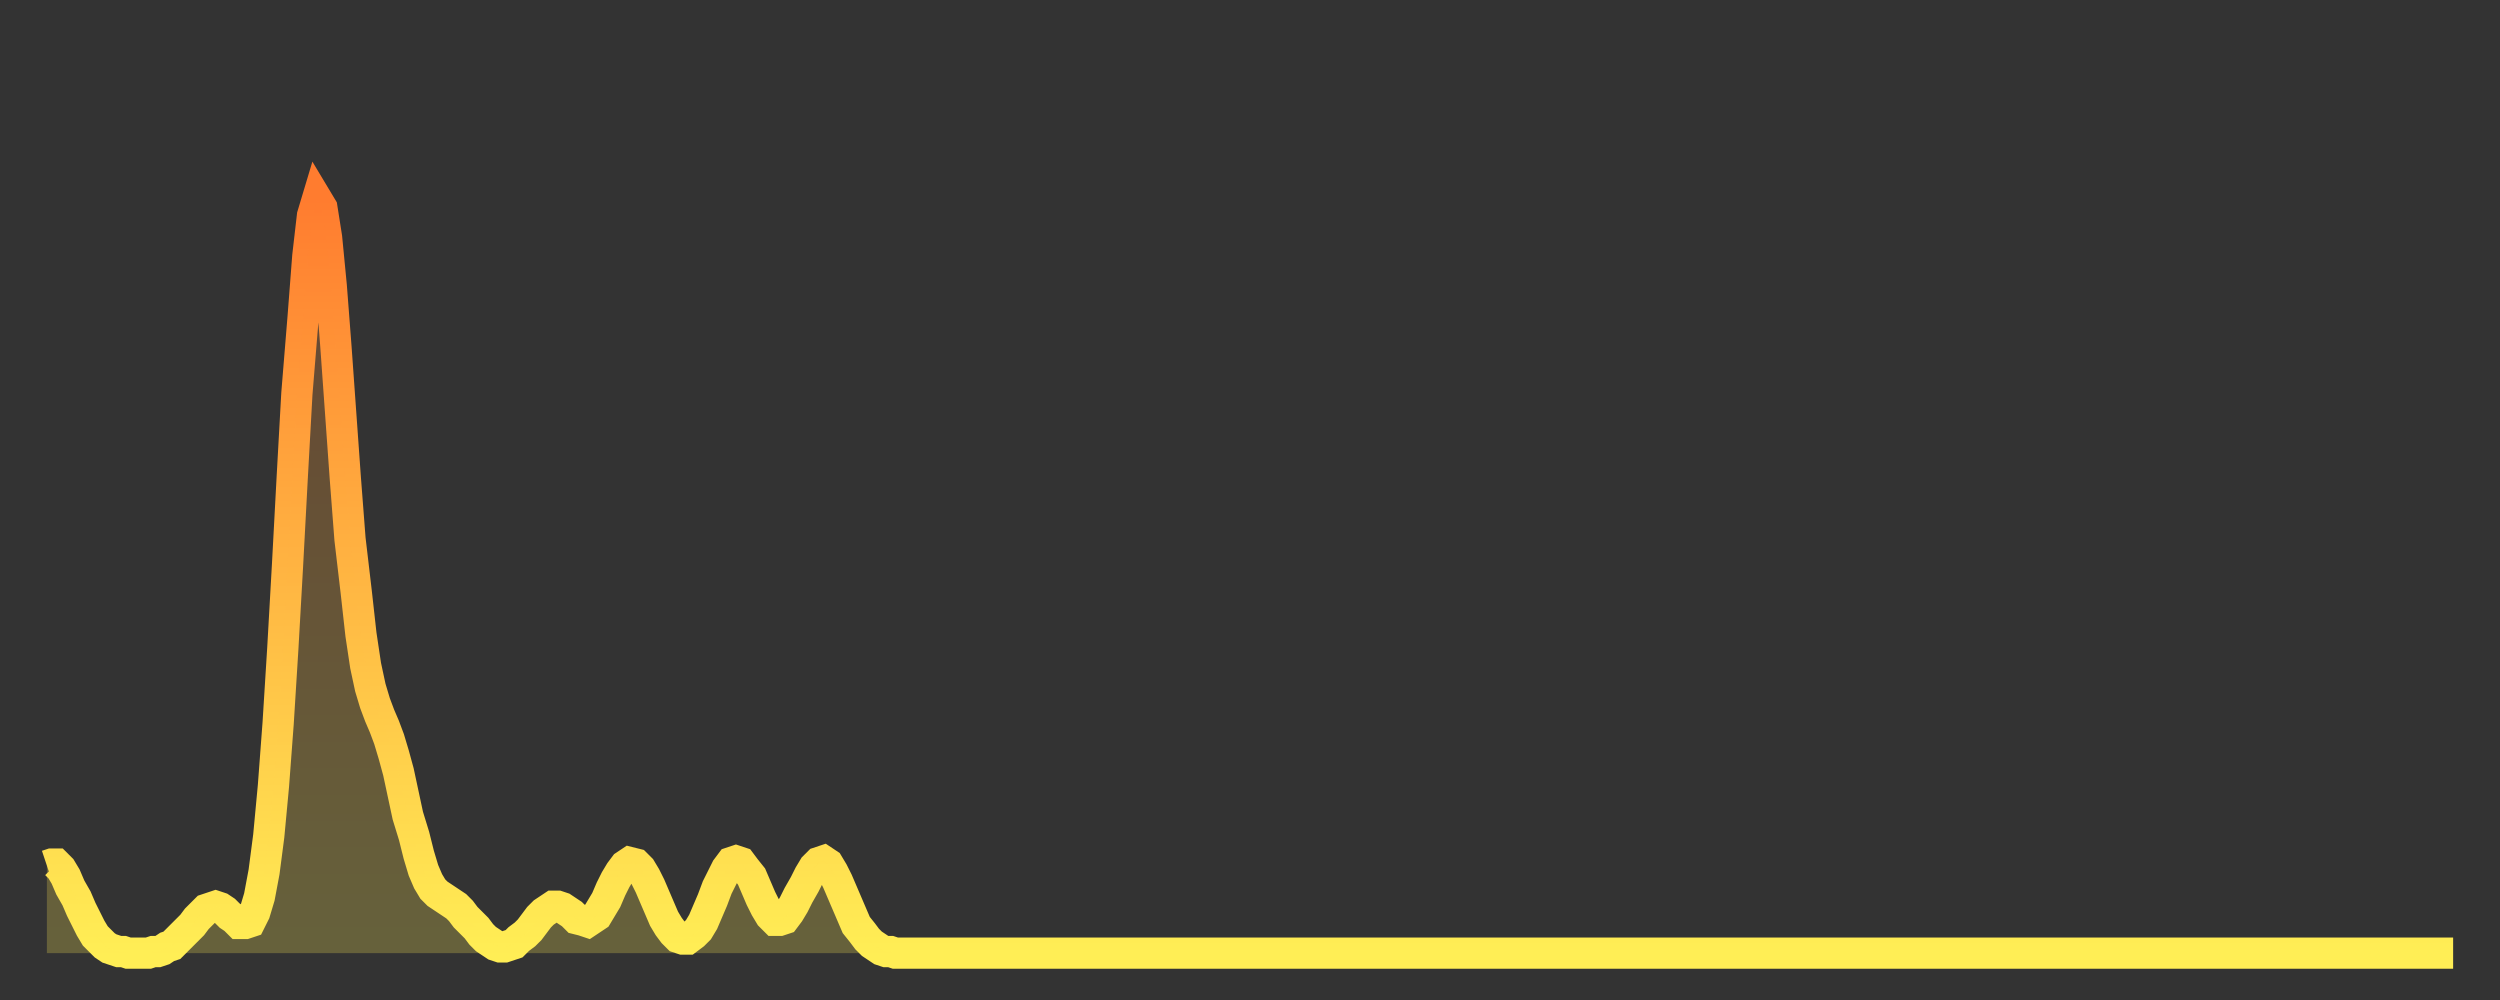 <?xml version="1.0" encoding="utf-8" ?>
<svg baseProfile="full" height="64" version="1.1" width="160" xmlns="http://www.w3.org/2000/svg" xmlns:ev="http://www.w3.org/2001/xml-events" xmlns:xlink="http://www.w3.org/1999/xlink"><rect width="100%" height="100%" fill="#333333" stroke="none"/><defs><linearGradient id="id1869720" x1="0" x2="0" y1="0" y2="1"><stop offset="0%" stop-color="#ff7c2f" /><stop offset="50%" stop-color="#ffb542" /><stop offset="100%" stop-color="#ffee55" /></linearGradient></defs><g transform="translate(3,3)"><g><path d="M 0.0 52.4 0.3 52.3 0.6 52.3 0.9 52.6 1.2 53.1 1.5 53.8 1.9 54.5 2.2 55.2 2.5 55.8 2.8 56.4 3.1 56.9 3.4 57.2 3.7 57.5 4.0 57.7 4.3 57.8 4.6 57.9 4.9 57.9 5.2 58.0 5.6 58.0 5.9 58.0 6.2 58.0 6.5 58.0 6.8 57.9 7.1 57.9 7.4 57.8 7.7 57.6 8.0 57.5 8.3 57.2 8.6 56.9 8.9 56.6 9.3 56.2 9.6 55.8 9.9 55.5 10.2 55.2 10.5 55.1 10.8 55.0 11.1 55.1 11.4 55.3 11.7 55.6 12.0 55.8 12.3 56.1 12.7 56.1 13.0 56.0 13.3 55.4 13.6 54.4 13.9 52.8 14.2 50.5 14.5 47.3 14.8 43.3 15.1 38.5 15.4 33.2 15.7 27.6 16.0 22.2 16.4 17.3 16.7 13.4 17.0 10.8 17.3 9.8 17.6 10.3 17.9 12.2 18.2 15.3 18.5 19.2 18.8 23.4 19.1 27.6 19.4 31.5 19.8 34.9 20.1 37.6 20.4 39.6 20.7 41.0 21.0 42.0 21.3 42.8 21.6 43.5 21.9 44.3 22.2 45.3 22.5 46.4 22.8 47.8 23.1 49.2 23.5 50.5 23.8 51.7 24.1 52.7 24.4 53.4 24.7 53.9 25.0 54.2 25.3 54.4 25.6 54.6 25.9 54.8 26.2 55.0 26.5 55.3 26.8 55.7 27.2 56.1 27.5 56.4 27.8 56.8 28.1 57.1 28.4 57.3 28.7 57.5 29.0 57.6 29.3 57.6 29.6 57.5 29.9 57.4 30.2 57.1 30.6 56.8 30.9 56.5 31.2 56.1 31.5 55.7 31.8 55.4 32.1 55.2 32.4 55.0 32.7 55.0 33.0 55.1 33.3 55.3 33.6 55.5 33.9 55.8 34.3 55.9 34.6 56.0 34.9 55.8 35.2 55.6 35.5 55.1 35.8 54.6 36.1 53.9 36.4 53.3 36.7 52.8 37.0 52.4 37.3 52.2 37.7 52.3 38.0 52.6 38.3 53.1 38.6 53.7 38.9 54.4 39.2 55.1 39.5 55.8 39.8 56.3 40.1 56.7 40.4 57.0 40.7 57.1 41.0 57.1 41.4 56.8 41.7 56.5 42.0 56.0 42.3 55.3 42.6 54.6 42.9 53.8 43.2 53.2 43.5 52.6 43.8 52.2 44.1 52.1 44.4 52.2 44.7 52.6 45.1 53.1 45.4 53.8 45.7 54.5 46.0 55.1 46.3 55.6 46.6 55.9 46.9 55.9 47.2 55.8 47.5 55.4 47.8 54.9 48.1 54.3 48.5 53.6 48.8 53.0 49.1 52.5 49.4 52.2 49.7 52.1 50.0 52.3 50.3 52.8 50.6 53.4 50.9 54.1 51.2 54.8 51.5 55.5 51.8 56.2 52.2 56.7 52.5 57.1 52.8 57.4 53.1 57.6 53.4 57.8 53.7 57.9 54.0 57.9 54.3 58.0 54.6 58.0 54.9 58.0 55.2 58.0 55.6 58.0 55.9 58.0 56.2 58.0 56.5 58.0 56.8 58.0 57.1 58.0 57.4 58.0 57.7 58.0 58.0 58.0 58.3 58.0 58.6 58.0 58.9 58.0 59.3 58.0 59.6 58.0 59.9 58.0 60.2 58.0 60.5 58.0 60.8 58.0 61.1 58.0 61.4 58.0 61.7 58.0 62.0 58.0 62.3 58.0 62.6 58.0 63.0 58.0 63.3 58.0 63.6 58.0 63.9 58.0 64.2 58.0 64.5 58.0 64.8 58.0 65.1 58.0 65.4 58.0 65.7 58.0 66.0 58.0 66.4 58.0 66.7 58.0 67.0 58.0 67.3 58.0 67.6 58.0 67.9 58.0 68.2 58.0 68.5 58.0 68.8 58.0 69.1 58.0 69.4 58.0 69.7 58.0 70.1 58.0 70.4 58.0 70.7 58.0 71.0 58.0 71.3 58.0 71.6 58.0 71.9 58.0 72.2 58.0 72.5 58.0 72.8 58.0 73.1 58.0 73.5 58.0 73.8 58.0 74.1 58.0 74.4 58.0 74.7 58.0 75.0 58.0 75.3 58.0 75.6 58.0 75.9 58.0 76.2 58.0 76.5 58.0 76.8 58.0 77.2 58.0 77.5 58.0 77.8 58.0 78.1 58.0 78.4 58.0 78.7 58.0 79.0 58.0 79.3 58.0 79.6 58.0 79.9 58.0 80.2 58.0 80.5 58.0 80.9 58.0 81.2 58.0 81.5 58.0 81.8 58.0 82.1 58.0 82.4 58.0 82.7 58.0 83.0 58.0 83.3 58.0 83.6 58.0 83.9 58.0 84.3 58.0 84.6 58.0 84.9 58.0 85.2 58.0 85.5 58.0 85.8 58.0 86.1 58.0 86.4 58.0 86.7 58.0 87.0 58.0 87.3 58.0 87.6 58.0 88.0 58.0 88.3 58.0 88.6 58.0 88.9 58.0 89.2 58.0 89.5 58.0 89.8 58.0 90.1 58.0 90.4 58.0 90.7 58.0 91.0 58.0 91.4 58.0 91.7 58.0 92.0 58.0 92.3 58.0 92.6 58.0 92.9 58.0 93.2 58.0 93.5 58.0 93.8 58.0 94.1 58.0 94.4 58.0 94.7 58.0 95.1 58.0 95.4 58.0 95.7 58.0 96.0 58.0 96.3 58.0 96.6 58.0 96.9 58.0 97.2 58.0 97.5 58.0 97.8 58.0 98.1 58.0 98.4 58.0 98.8 58.0 99.1 58.0 99.4 58.0 99.7 58.0 100.0 58.0 100.3 58.0 100.6 58.0 100.9 58.0 101.2 58.0 101.5 58.0 101.8 58.0 102.2 58.0 102.5 58.0 102.8 58.0 103.1 58.0 103.4 58.0 103.7 58.0 104.0 58.0 104.3 58.0 104.6 58.0 104.9 58.0 105.2 58.0 105.5 58.0 105.9 58.0 106.2 58.0 106.5 58.0 106.8 58.0 107.1 58.0 107.4 58.0 107.7 58.0 108.0 58.0 108.3 58.0 108.6 58.0 108.9 58.0 109.3 58.0 109.6 58.0 109.9 58.0 110.2 58.0 110.5 58.0 110.8 58.0 111.1 58.0 111.4 58.0 111.7 58.0 112.0 58.0 112.3 58.0 112.6 58.0 113.0 58.0 113.3 58.0 113.6 58.0 113.9 58.0 114.2 58.0 114.5 58.0 114.8 58.0 115.1 58.0 115.4 58.0 115.7 58.0 116.0 58.0 116.3 58.0 116.7 58.0 117.0 58.0 117.3 58.0 117.6 58.0 117.9 58.0 118.2 58.0 118.5 58.0 118.8 58.0 119.1 58.0 119.4 58.0 119.7 58.0 120.1 58.0 120.4 58.0 120.7 58.0 121.0 58.0 121.3 58.0 121.6 58.0 121.9 58.0 122.2 58.0 122.5 58.0 122.8 58.0 123.1 58.0 123.4 58.0 123.8 58.0 124.1 58.0 124.4 58.0 124.7 58.0 125.0 58.0 125.3 58.0 125.6 58.0 125.9 58.0 126.2 58.0 126.5 58.0 126.8 58.0 127.2 58.0 127.5 58.0 127.8 58.0 128.1 58.0 128.4 58.0 128.7 58.0 129.0 58.0 129.3 58.0 129.6 58.0 129.9 58.0 130.2 58.0 130.5 58.0 130.9 58.0 131.2 58.0 131.5 58.0 131.8 58.0 132.1 58.0 132.4 58.0 132.7 58.0 133.0 58.0 133.3 58.0 133.6 58.0 133.9 58.0 134.2 58.0 134.6 58.0 134.9 58.0 135.2 58.0 135.5 58.0 135.8 58.0 136.1 58.0 136.4 58.0 136.7 58.0 137.0 58.0 137.3 58.0 137.6 58.0 138.0 58.0 138.3 58.0 138.6 58.0 138.9 58.0 139.2 58.0 139.5 58.0 139.8 58.0 140.1 58.0 140.4 58.0 140.7 58.0 141.0 58.0 141.3 58.0 141.7 58.0 142.0 58.0 142.3 58.0 142.6 58.0 142.9 58.0 143.2 58.0 143.5 58.0 143.8 58.0 144.1 58.0 144.4 58.0 144.7 58.0 145.1 58.0 145.4 58.0 145.7 58.0 146.0 58.0 146.3 58.0 146.6 58.0 146.9 58.0 147.2 58.0 147.5 58.0 147.8 58.0 148.1 58.0 148.4 58.0 148.8 58.0 149.1 58.0 149.4 58.0 149.7 58.0 150.0 58.0 150.3 58.0 150.6 58.0 150.9 58.0 151.2 58.0 151.5 58.0 151.8 58.0 152.1 58.0 152.5 58.0 152.8 58.0 153.1 58.0 153.4 58.0 153.7 58.0 154.0 58.0" fill="none" id="graph-curve" opacity="1" stroke="url(#id1869720)" stroke-width="2" /><path d="M 0 58 L 0.0 52.4 0.3 52.3 0.6 52.3 0.9 52.6 1.2 53.1 1.5 53.8 1.9 54.5 2.2 55.2 2.5 55.8 2.8 56.4 3.1 56.9 3.4 57.2 3.7 57.5 4.0 57.7 4.3 57.8 4.6 57.9 4.9 57.9 5.2 58.0 5.6 58.0 5.9 58.0 6.2 58.0 6.5 58.0 6.8 57.9 7.1 57.9 7.4 57.8 7.7 57.6 8.0 57.5 8.3 57.2 8.6 56.9 8.9 56.6 9.3 56.2 9.6 55.8 9.9 55.5 10.2 55.2 10.5 55.1 10.8 55.0 11.1 55.1 11.4 55.3 11.7 55.6 12.0 55.8 12.3 56.1 12.7 56.1 13.0 56.0 13.3 55.4 13.6 54.4 13.9 52.8 14.2 50.5 14.5 47.3 14.8 43.3 15.1 38.5 15.4 33.2 15.7 27.6 16.0 22.2 16.4 17.3 16.7 13.4 17.0 10.8 17.3 9.8 17.6 10.3 17.9 12.2 18.2 15.3 18.5 19.2 18.8 23.4 19.1 27.6 19.4 31.5 19.8 34.9 20.1 37.6 20.4 39.6 20.7 41.0 21.0 42.0 21.3 42.8 21.6 43.5 21.9 44.3 22.2 45.3 22.5 46.4 22.8 47.8 23.1 49.2 23.5 50.5 23.8 51.7 24.1 52.7 24.4 53.4 24.7 53.9 25.0 54.2 25.3 54.4 25.6 54.6 25.9 54.8 26.2 55.0 26.5 55.3 26.8 55.7 27.2 56.1 27.5 56.4 27.8 56.8 28.1 57.1 28.4 57.3 28.7 57.5 29.0 57.6 29.3 57.6 29.6 57.5 29.9 57.4 30.2 57.1 30.6 56.8 30.9 56.5 31.2 56.1 31.5 55.7 31.8 55.4 32.1 55.2 32.4 55.0 32.7 55.0 33.0 55.1 33.3 55.3 33.6 55.5 33.9 55.8 34.3 55.9 34.6 56.0 34.9 55.8 35.2 55.6 35.5 55.1 35.8 54.6 36.1 53.9 36.4 53.3 36.7 52.8 37.0 52.4 37.3 52.2 37.7 52.3 38.0 52.6 38.3 53.1 38.6 53.7 38.9 54.4 39.2 55.1 39.5 55.8 39.8 56.3 40.1 56.7 40.4 57.0 40.7 57.1 41.0 57.1 41.4 56.8 41.7 56.5 42.0 56.0 42.3 55.3 42.6 54.6 42.9 53.8 43.2 53.2 43.5 52.6 43.8 52.2 44.1 52.1 44.4 52.2 44.7 52.6 45.1 53.1 45.4 53.8 45.7 54.5 46.0 55.1 46.3 55.6 46.6 55.9 46.9 55.9 47.2 55.8 47.5 55.4 47.8 54.9 48.1 54.3 48.5 53.6 48.8 53.0 49.1 52.5 49.4 52.2 49.7 52.1 50.0 52.3 50.3 52.8 50.6 53.4 50.9 54.1 51.2 54.8 51.5 55.5 51.8 56.2 52.2 56.7 52.5 57.1 52.8 57.4 53.1 57.6 53.4 57.8 53.7 57.9 54.0 57.9 54.3 58.0 54.6 58.0 54.9 58.0 55.2 58.0 55.6 58.0 55.9 58.0 56.2 58.0 56.5 58.0 56.8 58.0 57.1 58.0 57.4 58.0 57.7 58.0 58.0 58.0 58.3 58.0 58.6 58.0 58.9 58.0 59.3 58.0 59.6 58.0 59.9 58.0 60.2 58.0 60.5 58.0 60.8 58.0 61.1 58.0 61.4 58.0 61.7 58.0 62.0 58.0 62.3 58.0 62.6 58.0 63.0 58.0 63.3 58.0 63.6 58.0 63.9 58.0 64.2 58.0 64.5 58.0 64.8 58.0 65.1 58.0 65.4 58.0 65.7 58.0 66.0 58.0 66.4 58.0 66.7 58.0 67.0 58.0 67.3 58.0 67.6 58.0 67.9 58.0 68.2 58.0 68.5 58.0 68.8 58.0 69.1 58.0 69.4 58.0 69.7 58.0 70.1 58.0 70.4 58.0 70.7 58.0 71.0 58.0 71.3 58.0 71.6 58.0 71.9 58.0 72.2 58.0 72.5 58.0 72.8 58.0 73.1 58.0 73.5 58.0 73.8 58.0 74.1 58.0 74.4 58.0 74.7 58.0 75.0 58.0 75.3 58.0 75.6 58.0 75.9 58.0 76.2 58.0 76.5 58.0 76.8 58.0 77.2 58.0 77.5 58.0 77.8 58.0 78.1 58.0 78.4 58.0 78.7 58.0 79.0 58.0 79.3 58.0 79.6 58.0 79.9 58.0 80.2 58.0 80.5 58.0 80.9 58.0 81.2 58.0 81.5 58.0 81.8 58.0 82.1 58.0 82.4 58.0 82.7 58.0 83.0 58.0 83.3 58.0 83.6 58.0 83.9 58.0 84.3 58.0 84.6 58.0 84.9 58.0 85.2 58.0 85.5 58.0 85.8 58.0 86.1 58.0 86.4 58.0 86.7 58.0 87.0 58.0 87.3 58.0 87.6 58.0 88.0 58.0 88.3 58.0 88.6 58.0 88.9 58.0 89.2 58.0 89.5 58.0 89.8 58.0 90.1 58.0 90.4 58.0 90.7 58.0 91.0 58.0 91.4 58.0 91.7 58.0 92.0 58.0 92.3 58.0 92.6 58.0 92.9 58.0 93.2 58.0 93.5 58.0 93.8 58.0 94.1 58.0 94.4 58.0 94.7 58.0 95.1 58.0 95.4 58.0 95.7 58.0 96.0 58.0 96.3 58.0 96.6 58.0 96.9 58.0 97.2 58.0 97.5 58.0 97.8 58.0 98.1 58.0 98.4 58.0 98.8 58.0 99.1 58.0 99.4 58.0 99.7 58.0 100.0 58.0 100.3 58.0 100.6 58.0 100.9 58.0 101.2 58.0 101.5 58.0 101.8 58.0 102.2 58.0 102.5 58.0 102.8 58.0 103.1 58.0 103.4 58.0 103.7 58.0 104.0 58.0 104.3 58.0 104.6 58.0 104.9 58.0 105.2 58.0 105.5 58.0 105.9 58.0 106.2 58.0 106.5 58.0 106.8 58.0 107.1 58.0 107.4 58.0 107.7 58.0 108.0 58.0 108.3 58.0 108.6 58.0 108.9 58.0 109.3 58.0 109.6 58.0 109.9 58.0 110.2 58.0 110.5 58.0 110.8 58.0 111.1 58.0 111.4 58.0 111.7 58.0 112.0 58.0 112.3 58.0 112.6 58.0 113.0 58.0 113.3 58.0 113.6 58.0 113.9 58.0 114.2 58.0 114.5 58.0 114.8 58.0 115.1 58.0 115.4 58.0 115.7 58.0 116.0 58.0 116.3 58.0 116.7 58.0 117.0 58.0 117.3 58.0 117.6 58.0 117.9 58.0 118.2 58.0 118.5 58.0 118.8 58.0 119.1 58.0 119.4 58.0 119.7 58.0 120.1 58.0 120.4 58.0 120.7 58.0 121.0 58.0 121.3 58.0 121.6 58.0 121.9 58.0 122.2 58.0 122.5 58.0 122.8 58.0 123.1 58.0 123.4 58.0 123.8 58.0 124.1 58.0 124.4 58.0 124.7 58.0 125.0 58.0 125.3 58.0 125.6 58.0 125.9 58.0 126.2 58.0 126.5 58.0 126.8 58.0 127.2 58.0 127.5 58.0 127.8 58.0 128.1 58.0 128.4 58.0 128.7 58.0 129.0 58.0 129.3 58.0 129.6 58.0 129.9 58.0 130.2 58.0 130.5 58.0 130.9 58.0 131.2 58.0 131.5 58.0 131.8 58.0 132.1 58.0 132.4 58.0 132.7 58.0 133.0 58.0 133.3 58.0 133.6 58.0 133.9 58.0 134.2 58.0 134.6 58.0 134.9 58.0 135.2 58.0 135.5 58.0 135.8 58.0 136.1 58.0 136.4 58.0 136.7 58.0 137.0 58.0 137.3 58.0 137.6 58.0 138.0 58.0 138.3 58.0 138.6 58.0 138.9 58.0 139.2 58.0 139.5 58.0 139.8 58.0 140.1 58.0 140.4 58.0 140.7 58.0 141.0 58.0 141.3 58.0 141.7 58.0 142.0 58.0 142.3 58.0 142.6 58.0 142.9 58.0 143.2 58.0 143.5 58.0 143.8 58.0 144.1 58.0 144.4 58.0 144.7 58.0 145.1 58.0 145.4 58.0 145.7 58.0 146.0 58.0 146.3 58.0 146.6 58.0 146.9 58.0 147.2 58.0 147.5 58.0 147.8 58.0 148.1 58.0 148.4 58.0 148.8 58.0 149.1 58.0 149.4 58.0 149.7 58.0 150.0 58.0 150.3 58.0 150.6 58.0 150.9 58.0 151.2 58.0 151.5 58.0 151.8 58.0 152.1 58.0 152.5 58.0 152.8 58.0 153.1 58.0 153.4 58.0 153.7 58.0 154.0 58.0 154 58" fill="url(#id1869720)" fill-opacity=".25" id="graph-shadow" /></g></g></svg>